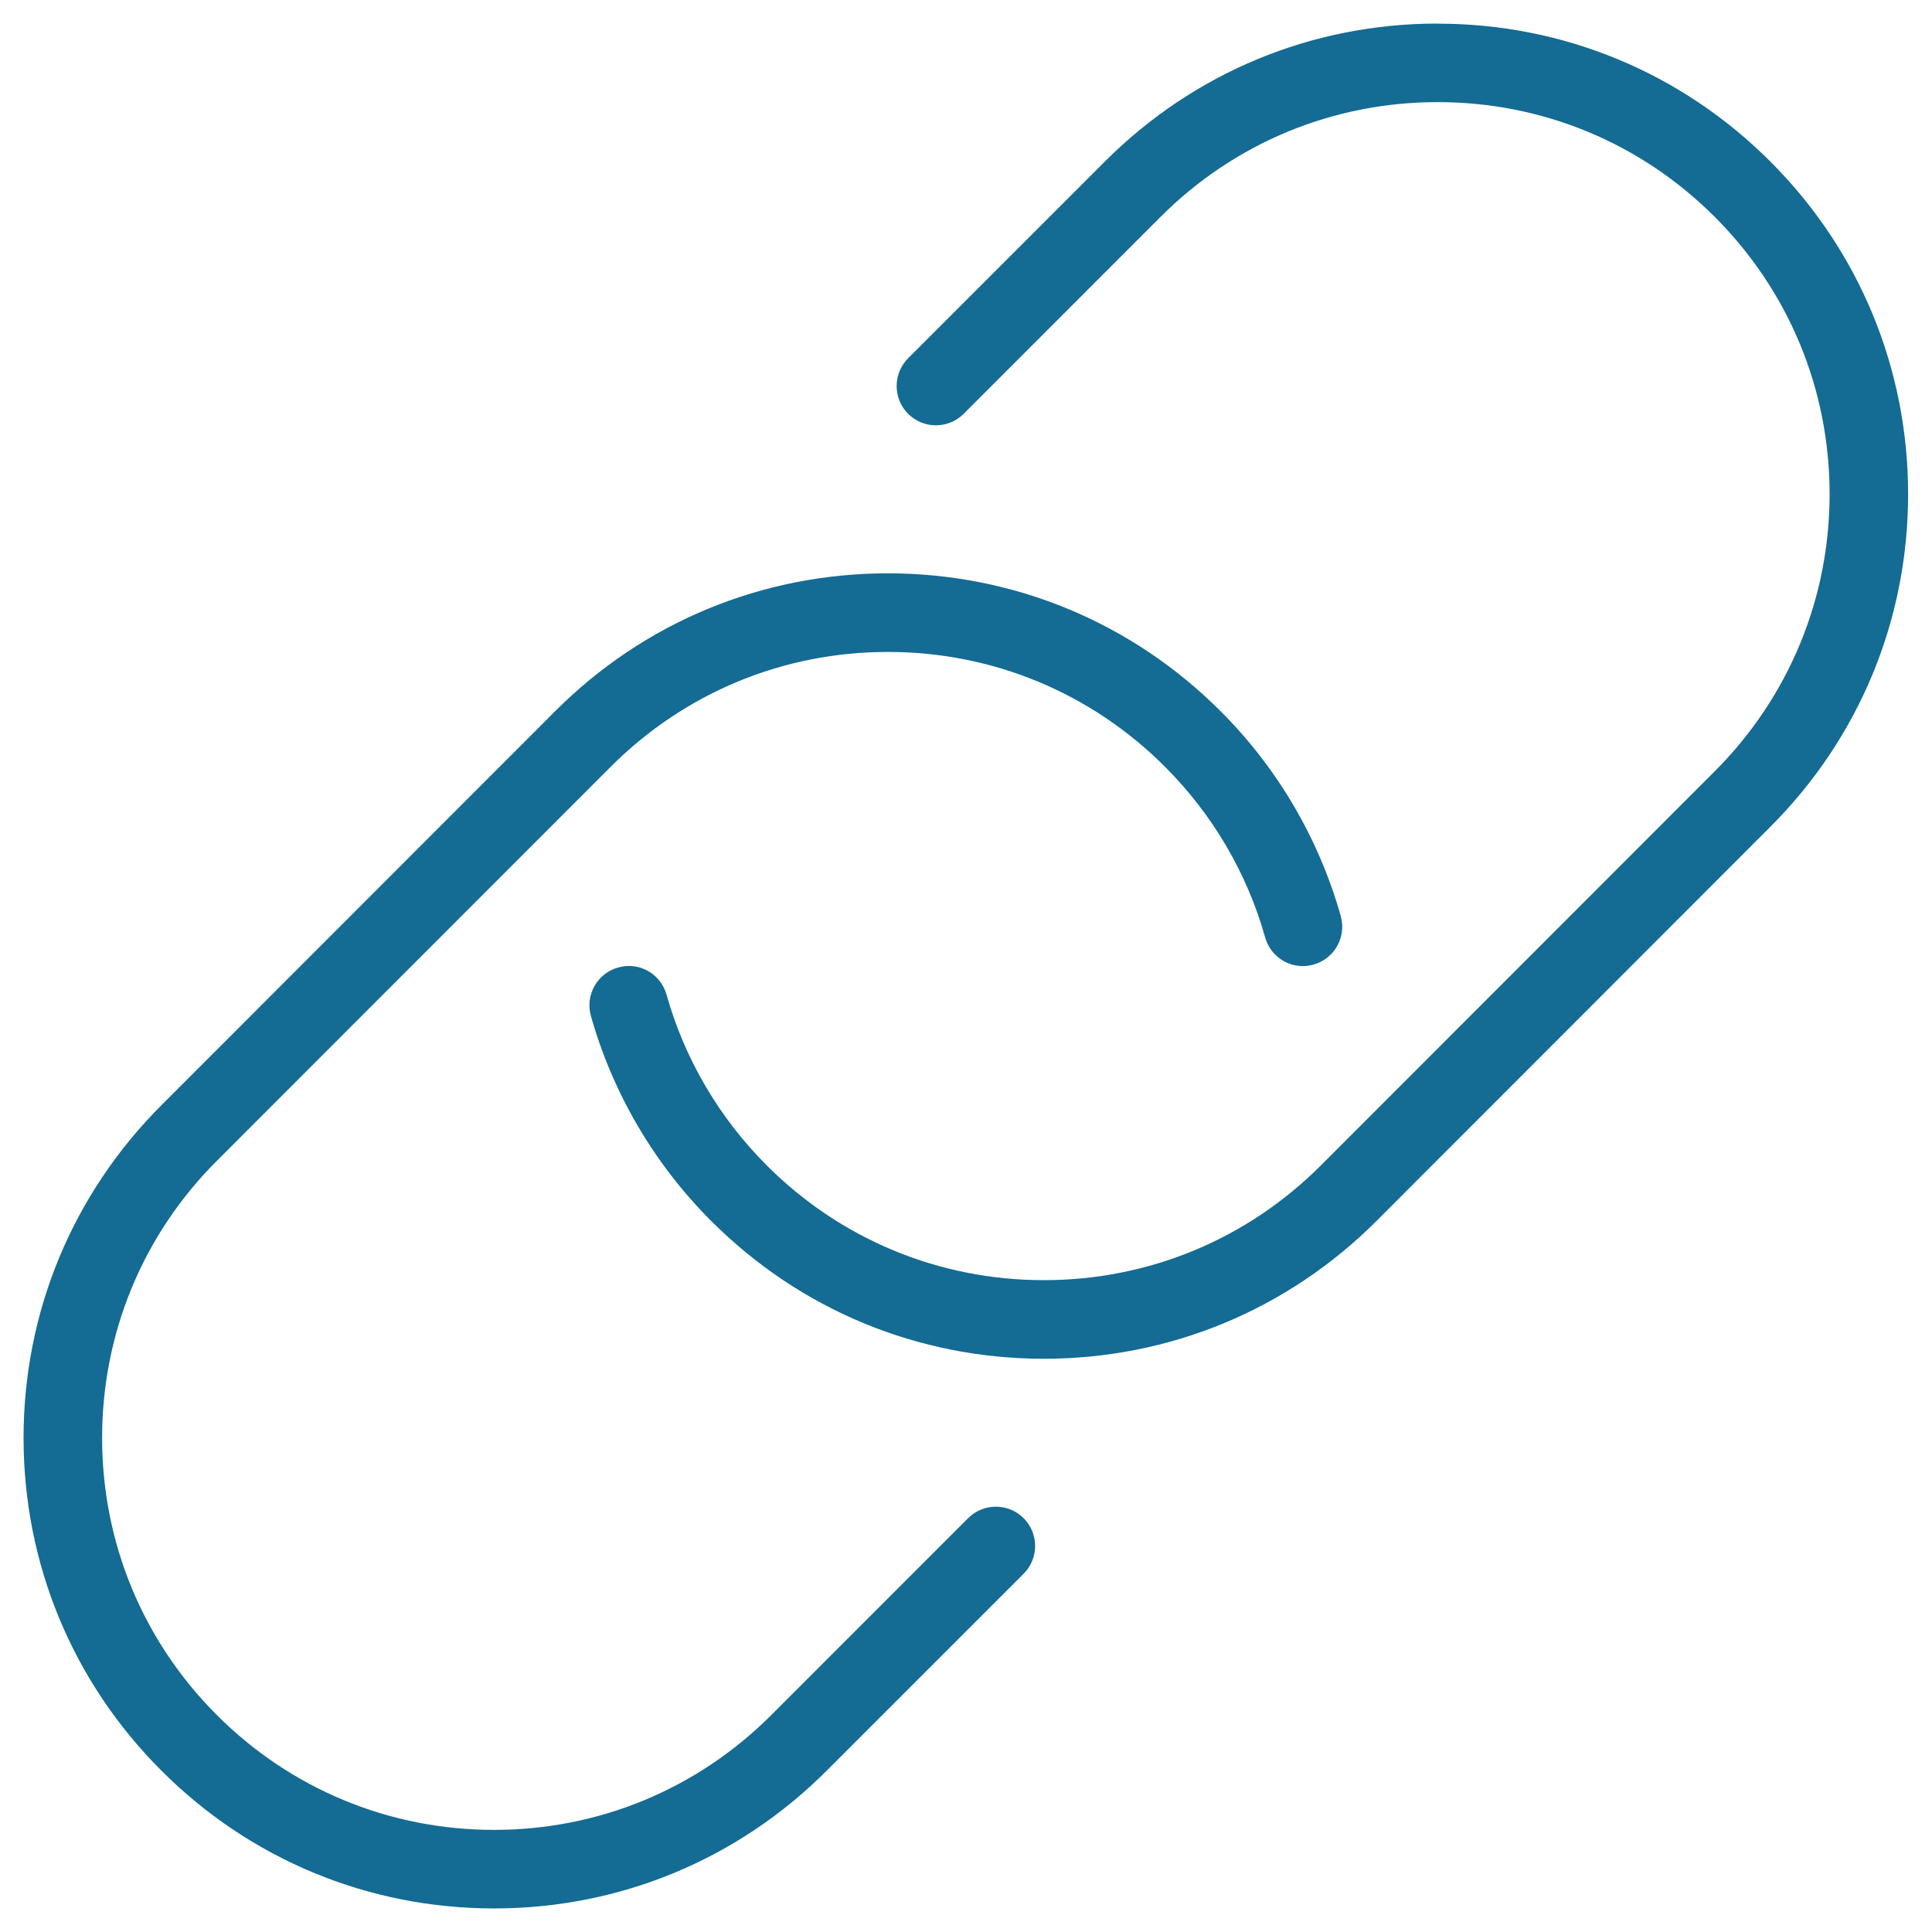 <svg width="41" height="41" viewBox="0 0 41 41" fill="none" xmlns="http://www.w3.org/2000/svg">
<path d="M25.902 15.092C27.112 16.3 27.993 17.805 28.453 19.442C28.577 19.885 28.32 20.345 27.875 20.47C27.432 20.597 26.973 20.337 26.848 19.893C26.467 18.532 25.73 17.278 24.723 16.272C23.153 14.7 21.063 13.835 18.842 13.835C16.62 13.835 14.532 14.7 12.96 16.272L4.603 24.633C3.032 26.203 2.167 28.293 2.167 30.515C2.167 32.737 3.032 34.827 4.603 36.397C6.173 37.968 8.263 38.833 10.485 38.833C12.707 38.833 14.795 37.968 16.367 36.397L20.545 32.218C20.87 31.893 21.398 31.893 21.723 32.218C22.048 32.543 22.048 33.072 21.723 33.397L17.545 37.575C15.66 39.462 13.152 40.5 10.485 40.5C7.818 40.5 5.31 39.462 3.425 37.575C1.538 35.69 0.5 33.182 0.5 30.515C0.5 27.848 1.538 25.342 3.425 23.455L11.782 15.092C13.667 13.205 16.175 12.167 18.842 12.167C21.508 12.167 24.017 13.205 25.902 15.092ZM30.51 0.5C27.842 0.5 25.337 1.538 23.45 3.425L19.272 7.603C18.947 7.928 18.947 8.457 19.272 8.782C19.597 9.107 20.125 9.107 20.45 8.782L24.628 4.603C26.198 3.032 28.288 2.167 30.51 2.167C32.732 2.167 34.82 3.032 36.39 4.603C37.96 6.173 38.827 8.263 38.827 10.485C38.827 12.707 37.96 14.795 36.39 16.367L28.033 24.73C26.463 26.302 24.373 27.167 22.152 27.167C19.93 27.167 17.84 26.302 16.27 24.73C15.263 23.723 14.528 22.472 14.145 21.108C14.02 20.663 13.558 20.403 13.117 20.532C12.673 20.657 12.415 21.117 12.54 21.56C13.002 23.198 13.883 24.702 15.092 25.91C16.977 27.797 19.485 28.835 22.152 28.835C24.818 28.835 27.325 27.797 29.212 25.91L37.568 17.547C39.455 15.662 40.493 13.153 40.493 10.487C40.493 7.82 39.455 5.312 37.568 3.427C35.683 1.54 33.175 0.502 30.51 0.502V0.5Z" fill="#146B93"/>
</svg>
